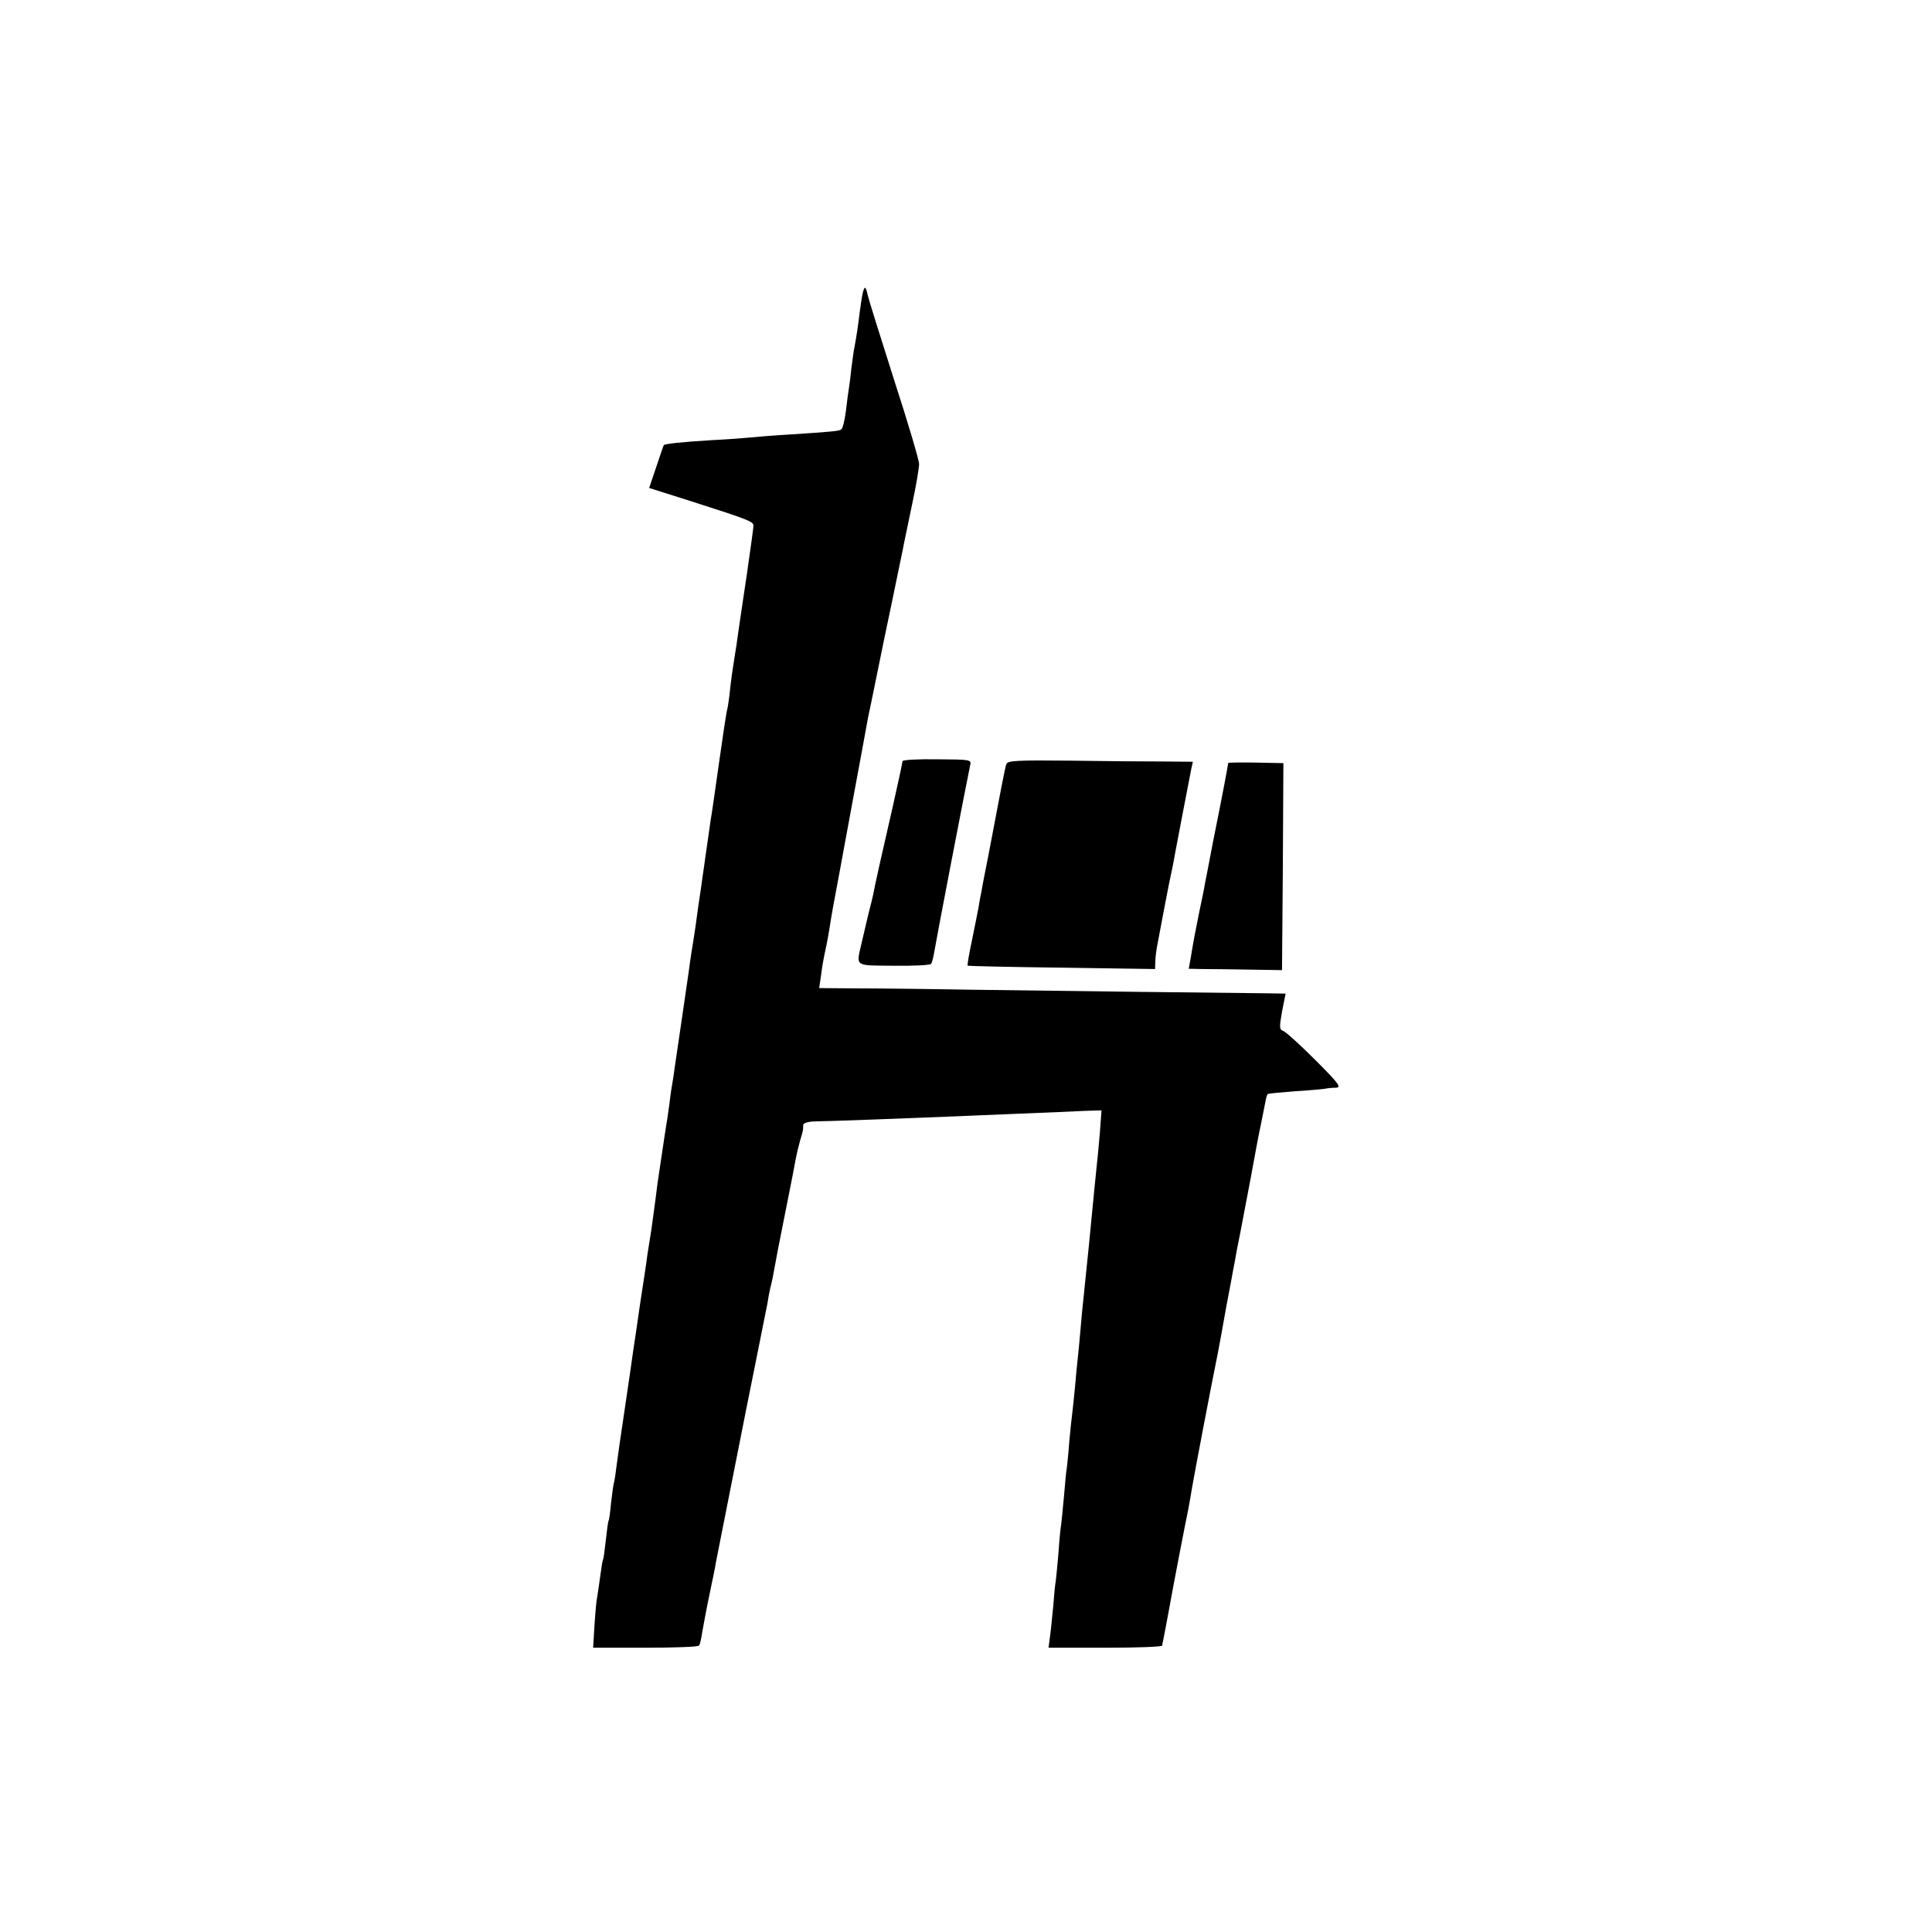 <svg version="1" xmlns="http://www.w3.org/2000/svg" width="933.333" height="933.333" viewBox="0 0 700 700"><path d="M312.7 105.7c-.3 1-.8 4.3-1.2 7.3-.7 5.8-1.2 9-1.9 12.7-.3 1.2-.7 4.6-1.1 7.5-.3 2.9-.7 6.2-.9 7.3-.2 1.1-.7 4.8-1.1 8.3-.4 3.4-1.2 6.5-1.7 6.8-1 .6-2.8.8-19.8 1.9-5.2.3-11.1.8-13 1-1.9.2-8.4.7-14.5 1-9.9.6-16.8 1.3-17 1.8-.1.1-1.3 3.6-2.7 7.8l-2.6 7.7 16.1 5.1c20.3 6.5 21.7 7.1 21.7 8.6 0 .6-1.1 8.6-2.4 17.6-1.4 9-2.7 18.4-3.1 20.9-.3 2.5-1 7-1.5 10s-1.2 8-1.5 11c-.3 3-.8 6.2-1 7-.3.8-1.6 9.6-3 19.5s-2.7 19.1-3 20.5c-.3 2.4-1.3 8.9-2 14-.2 1.4-.6 4.5-1 7-.3 2.5-.8 5.6-1 7-.2 1.4-.7 4.5-1 7-.3 2.5-.8 5.6-1 7-.5 2.9-1.5 9.3-2 13.3-.2 1.5-1.3 8.9-2.4 16.5-1.1 7.5-2.3 15.5-2.6 17.7-.3 2.3-.7 5-.9 6-.2 1.1-.7 4.2-1 7-.4 2.7-.8 6.1-1.1 7.5-.2 1.4-.7 4.3-1 6.5-.3 2.2-1 6.7-1.5 10s-1.2 8.2-1.5 11c-.4 2.7-1 7.7-1.5 11s-1.2 7.6-1.5 9.5c-.2 1.9-1.4 9.8-2.6 17.5-1.1 7.7-2.2 15.3-2.5 17-.2 1.6-1.5 10.6-2.9 20-1.4 9.3-2.8 19-3.1 21.5-.3 2.5-.7 5.2-.9 6-.3.8-.7 4.2-1.1 7.5-.3 3.3-.7 6.2-.9 6.5-.2.3-.6 3.4-1 7s-.8 6.7-1 7c-.2.3-.6 2.9-1 5.9-.4 3-.9 6.3-1.1 7.5-.3 1.2-.7 5.8-1 10.3l-.5 8.3h19c10.4 0 19.2-.3 19.4-.8.3-.4.8-2.5 1.1-4.7.4-2.2 1.5-8.3 2.6-13.5 1.1-5.2 2.2-10.6 2.4-12 .4-1.9 12.2-61.9 14.2-71.5.2-1.1 1.1-5.4 1.9-9.5.8-4.1 1.7-8.6 2-10 .3-1.4.8-3.9 1-5.5.3-1.7.8-3.7 1-4.5.2-.8.7-3.1 1-5 .3-1.9 2.1-11.2 4-20.6 1.9-9.3 3.6-18.3 3.9-20 .3-1.6 1-4.4 1.5-6.2 1.1-3.6 1.1-3.7 1.1-5.5 0-.8 1.5-1.3 4.3-1.4 3.8 0 33.1-1.1 50.2-1.8 3.9-.2 14.7-.6 24-1 9.4-.4 19.8-.8 23.3-1l6.3-.2-.6 8.1c-.4 4.4-.8 9.2-1 10.6-.4 3.8-1.3 12.8-3 30.5-.9 8.8-1.8 17.6-2 19.5-.2 1.9-.7 6.6-1 10.5-.3 3.8-.8 8.6-1 10.5-.2 1.9-.7 6.6-1 10.5-.4 3.8-.8 8.1-1 9.5-.2 1.4-.7 6.1-1.1 10.5-.3 4.4-.8 8.7-.9 9.6-.2.8-.6 5.3-1 10-.4 4.6-.9 9.2-1 10.1-.2.9-.7 5.7-1 10.5-.4 4.8-.9 9.5-1 10.3-.2.8-.6 4.9-.9 9-.4 4.1-.9 9.2-1.2 11.2l-.5 3.8h20.6c11.3 0 20.5-.3 20.6-.8 0-.4.2-1.4.4-2.2.2-.8 1-5.3 1.9-10 1.6-9 6.2-32.8 7.1-37 .3-1.4.9-5 1.4-8 .8-4.7 7.1-37.8 8.6-45 .3-1.4 1.2-6.1 2-10.5 1.7-9.5 2.2-12.4 3.5-19 .5-2.8 1.1-6.1 1.4-7.5.2-1.4 1.1-6.1 2-10.5 2.7-14 5.5-28.9 6-31.9.3-1.6 1-5.2 1.6-8 .6-2.8 1.2-6.2 1.5-7.5.2-1.3.6-2.5.8-2.7.1-.2 4.5-.6 9.7-1 5.1-.3 10.1-.8 10.9-.9.9-.2 2.7-.4 4.1-.4 2.1-.1 1.2-1.4-7.5-10.1-5.5-5.5-10.7-10.2-11.6-10.5-1.4-.5-1.4-1.3-.4-7l1.3-6.5-5.7-.1c-12.4-.1-79.4-.9-107.6-1.3-16.5-.3-35.8-.5-42.8-.5l-12.9-.1.7-4.8c.3-2.6 1-6.5 1.5-8.7.5-2.2 1.4-6.9 1.9-10.5.6-3.6 1.3-7.6 1.6-9 .3-1.4 3-16.2 6.1-33 3.1-16.8 5.8-31.2 5.9-32 .2-.8 1.5-7.1 2.9-14s4.1-20.2 6.1-29.5c1.9-9.4 3.8-18.1 4-19.5.3-1.4 1.6-7.8 3-14.4 1.4-6.5 2.5-13 2.5-14.5 0-1.4-4.1-15.2-9.1-30.6-4.9-15.4-9.2-29.1-9.5-30.5-.7-3.2-1.1-3.5-1.7-1.3z"/><path d="M327 275.8c0 .5-1.6 7.8-3.5 16.3-4.2 18.3-6.5 28.5-7.1 31.9-.3 1.4-1 4.3-1.6 6.5-.5 2.2-1.1 4.7-1.3 5.5-.2.8-.8 3.5-1.4 6-1.9 8.3-2.7 7.8 11.8 7.9 7.1.1 13.2-.2 13.5-.7.3-.5.8-2.4 1.1-4.3 1.2-7 11.5-60.5 13-67.6.5-2.1.3-2.1-12-2.2-6.9-.1-12.5.2-12.5.7zM364.6 276.9c-.5 1.5-1.9 8.7-6.6 33.6-1.1 5.5-2.2 11.1-2.4 12.5-.3 1.3-.8 4-1.1 6-.4 1.9-1.4 7.3-2.4 12s-1.7 8.7-1.5 8.9c.1.1 15.5.5 34.1.7l33.8.5.1-2.8c0-1.5.4-4.2.7-5.8.3-1.7 1.1-5.7 1.7-9 .6-3.3 1.8-9.4 2.6-13.5.9-4.1 1.8-8.6 2-10 .5-2.7 5.1-26.8 6-31.3l.6-2.7-10.9-.1c-5.9 0-21-.1-33.5-.3-19.9-.2-22.8 0-23.2 1.3zM445 276.4c0 .6-2.2 12.3-5.5 28.6-1.3 6.9-2.6 13.6-2.9 15-.2 1.4-1.1 5.9-2 10-1.6 7.9-2.2 11-3.2 17.2l-.7 3.8 4.9.1c2.7 0 10.3.1 16.9.2l12 .2.3-37.5.2-37.5-10-.2c-5.5-.1-10 0-10 .1z"/></svg>